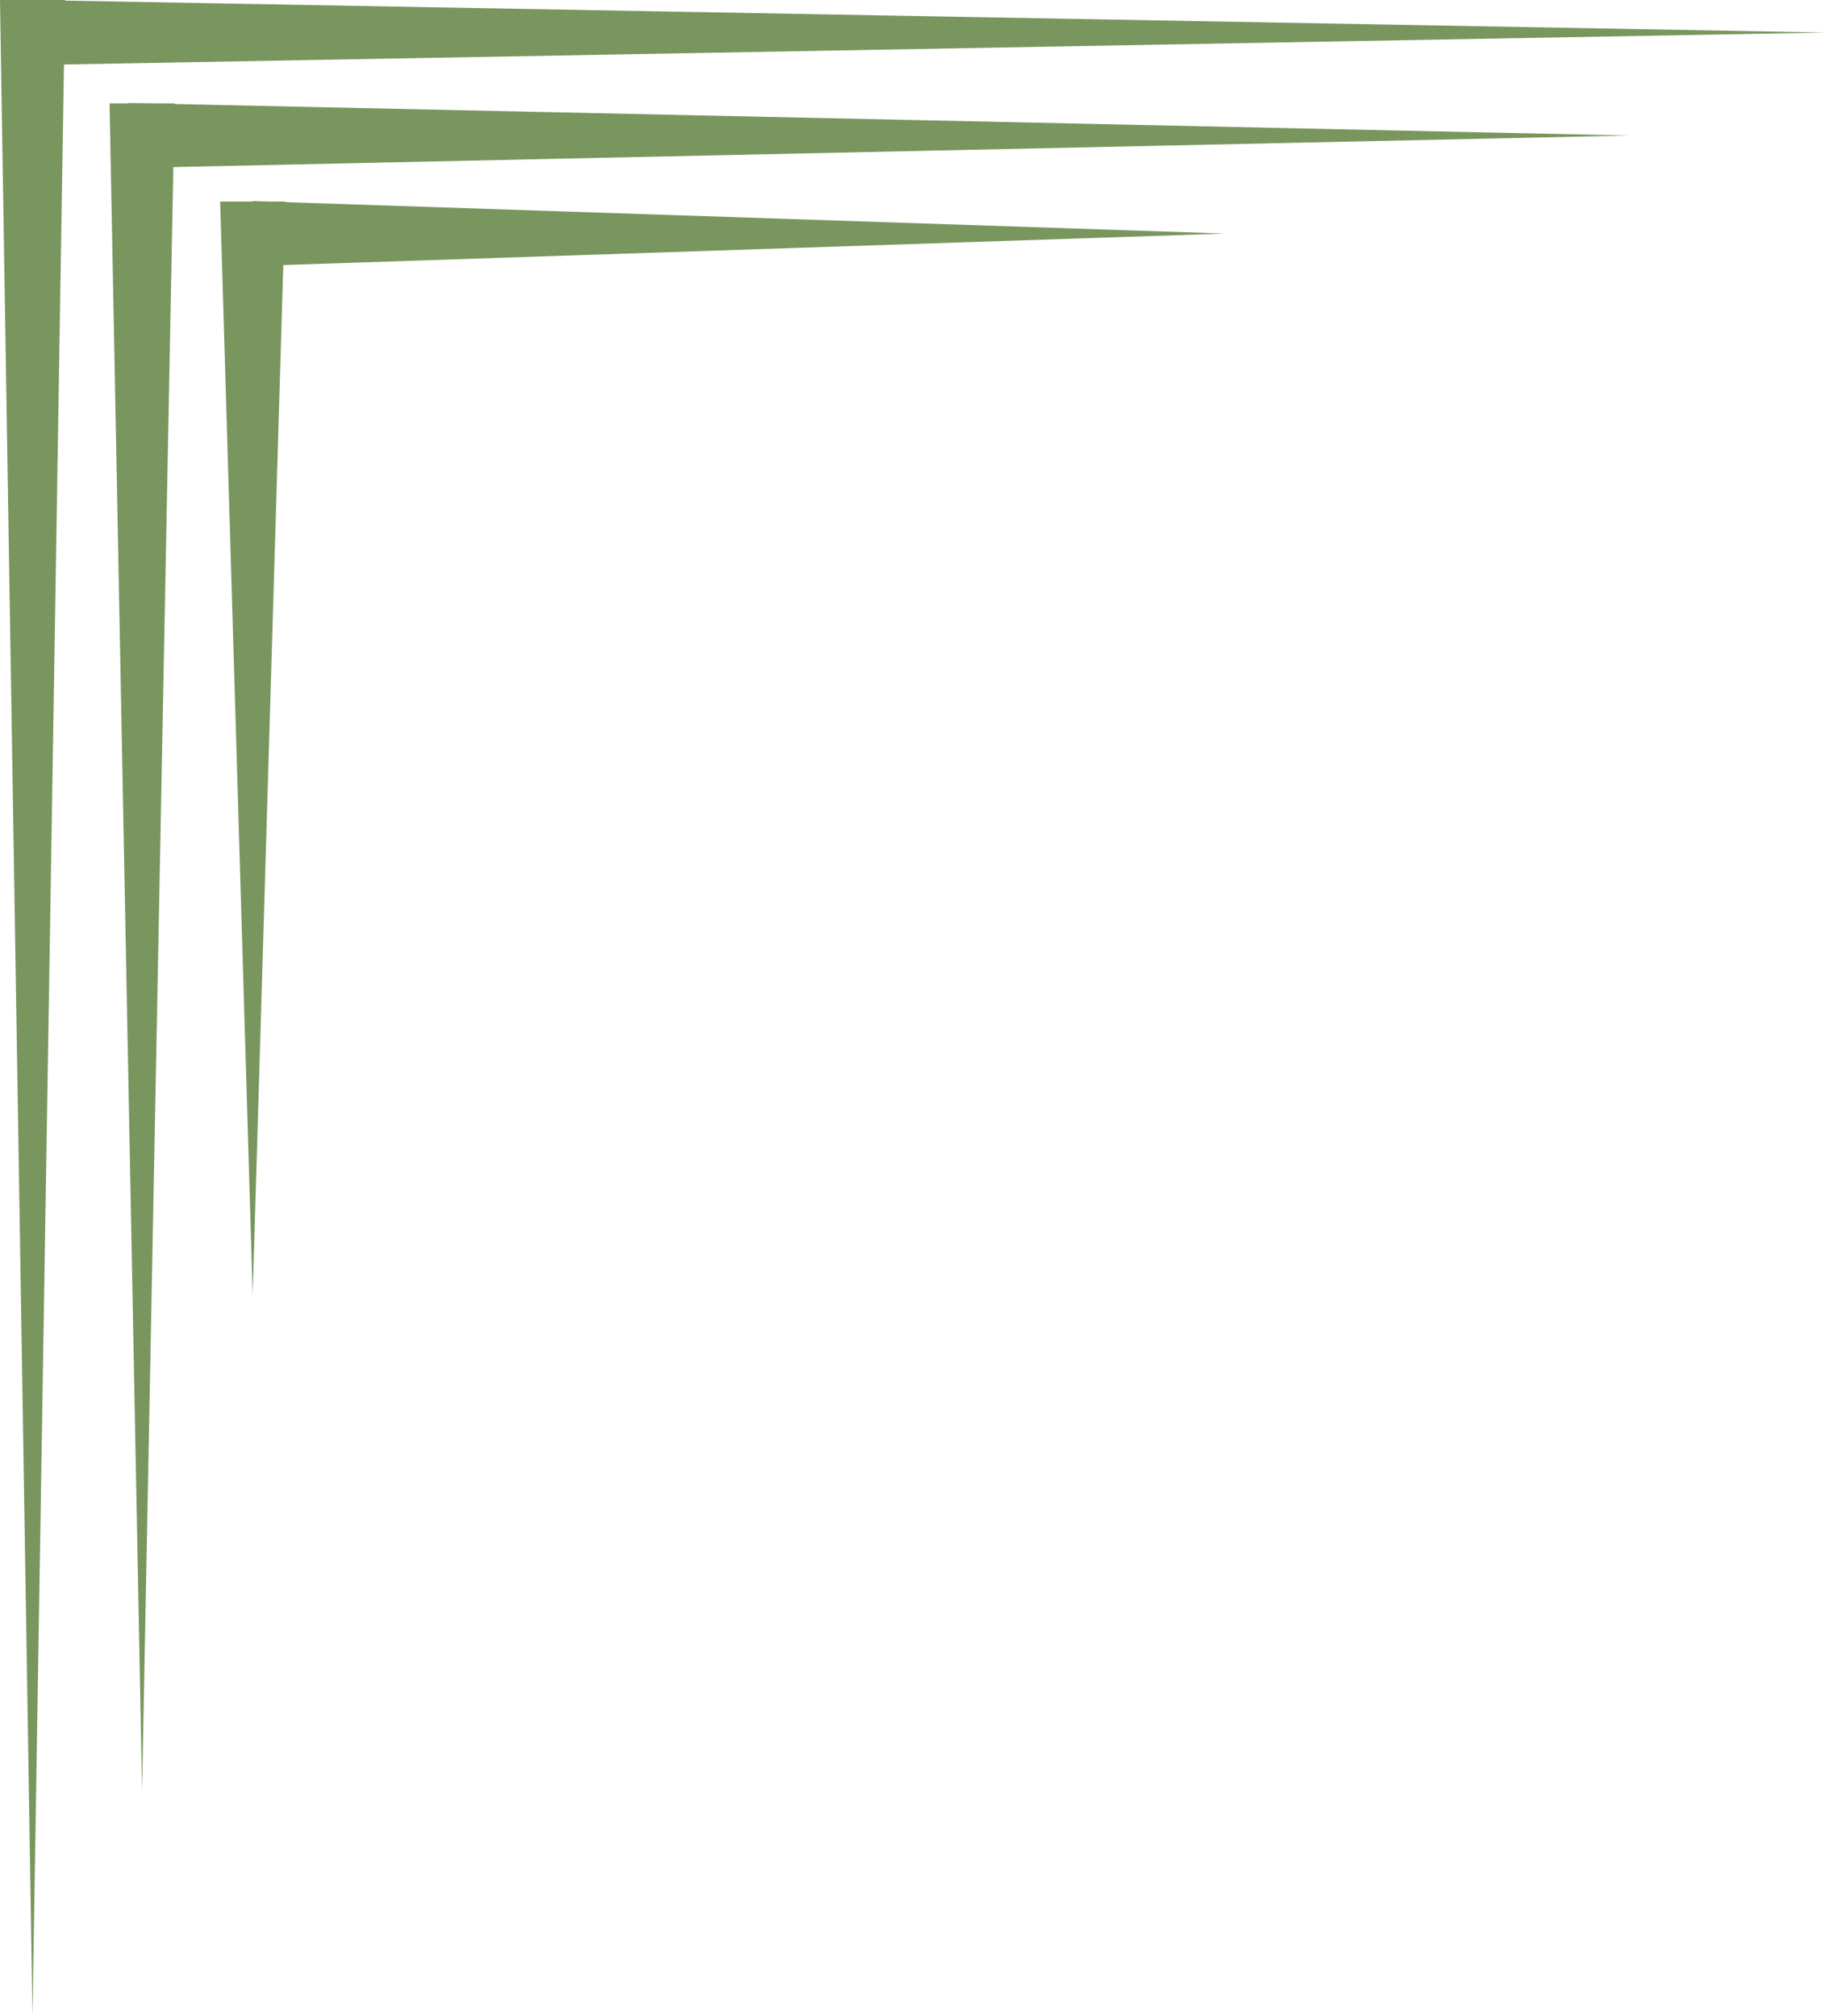 <?xml version="1.0" encoding="UTF-8" standalone="no"?><svg xmlns="http://www.w3.org/2000/svg" xmlns:xlink="http://www.w3.org/1999/xlink" fill="#78965d" height="1240.3" preserveAspectRatio="xMidYMid meet" version="1" viewBox="0.0 0.0 1123.5 1240.3" width="1123.5" zoomAndPan="magnify"><g><g><g id="change1_2"><path d="M40 0L20 1240.32 0 0 40 0 40 0z"/><path d="M20.2 0.02L1123.51 20.02 20.2 40.02 20.2 0.02 20.2 0.02z"/></g><g id="change1_3"><path d="M107.41 63.61L87.41 1101.57 67.41 63.61 107.41 63.61 107.41 63.61z"/><path d="M78.75 63.39L1002.05 83.39 78.75 103.39 78.75 63.39 78.75 63.39z"/></g><g id="change1_1"><path d="M175.46 124.01L155.46 796.53 135.46 124.01 175.46 124.01 175.46 124.01z"/><path d="M155.46 123.7L753.69 143.7 155.46 163.7 155.46 123.7 155.46 123.7z"/></g></g></g></svg>